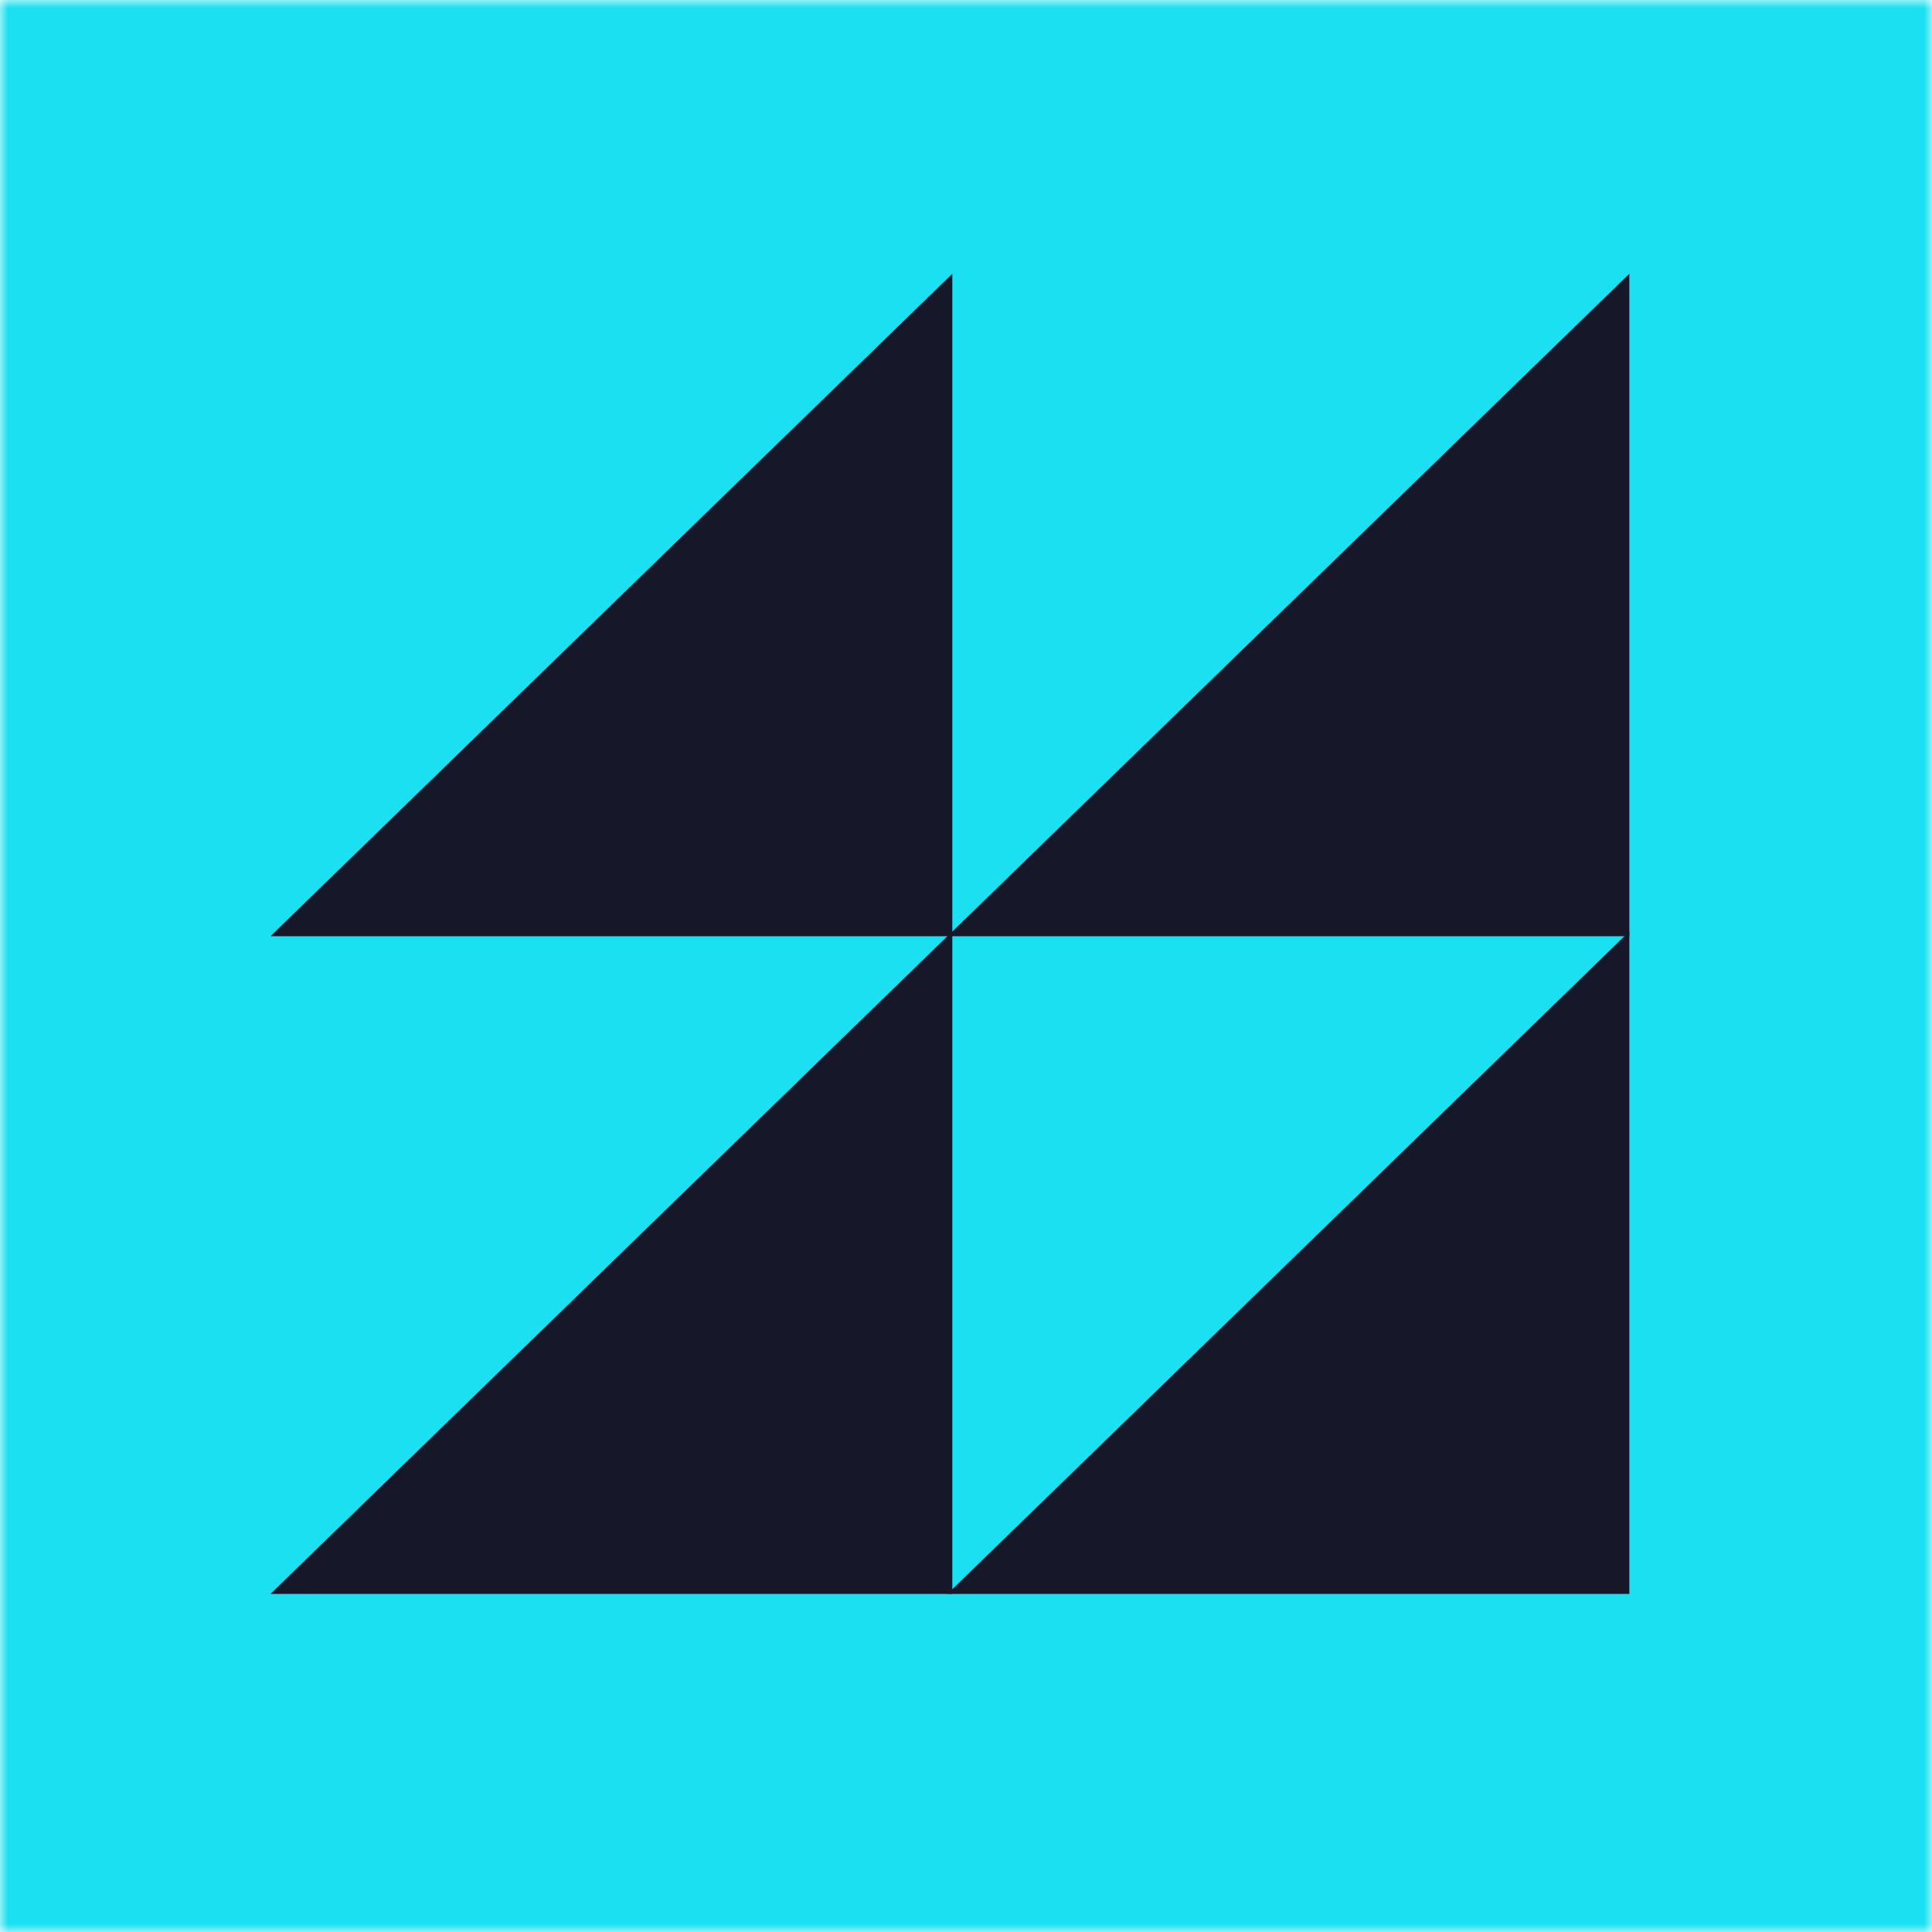 <svg xmlns="http://www.w3.org/2000/svg" width="120" height="120" viewBox="0 0 120 120" fill="none"><mask id="mask0_43_2736" style="mask-type:alpha" maskUnits="userSpaceOnUse" x="0" y="0" width="120" height="120"><rect width="120" height="120" fill="#D9D9D9"></rect></mask><g mask="url(#mask0_43_2736)"><rect x="-10" y="-7" width="150" height="141" fill="#1AE0F1"></rect><path d="M101.201 58.15V17L58.85 58.15H101.201Z" fill="#17172A"></path><path d="M59.15 58.15V17L16.799 58.15H59.15Z" fill="#17172A"></path><path d="M101.201 99V57.85L58.85 99H101.201Z" fill="#17172A"></path><path d="M59.15 99V57.85L16.799 99H59.15Z" fill="#17172A"></path></g></svg>